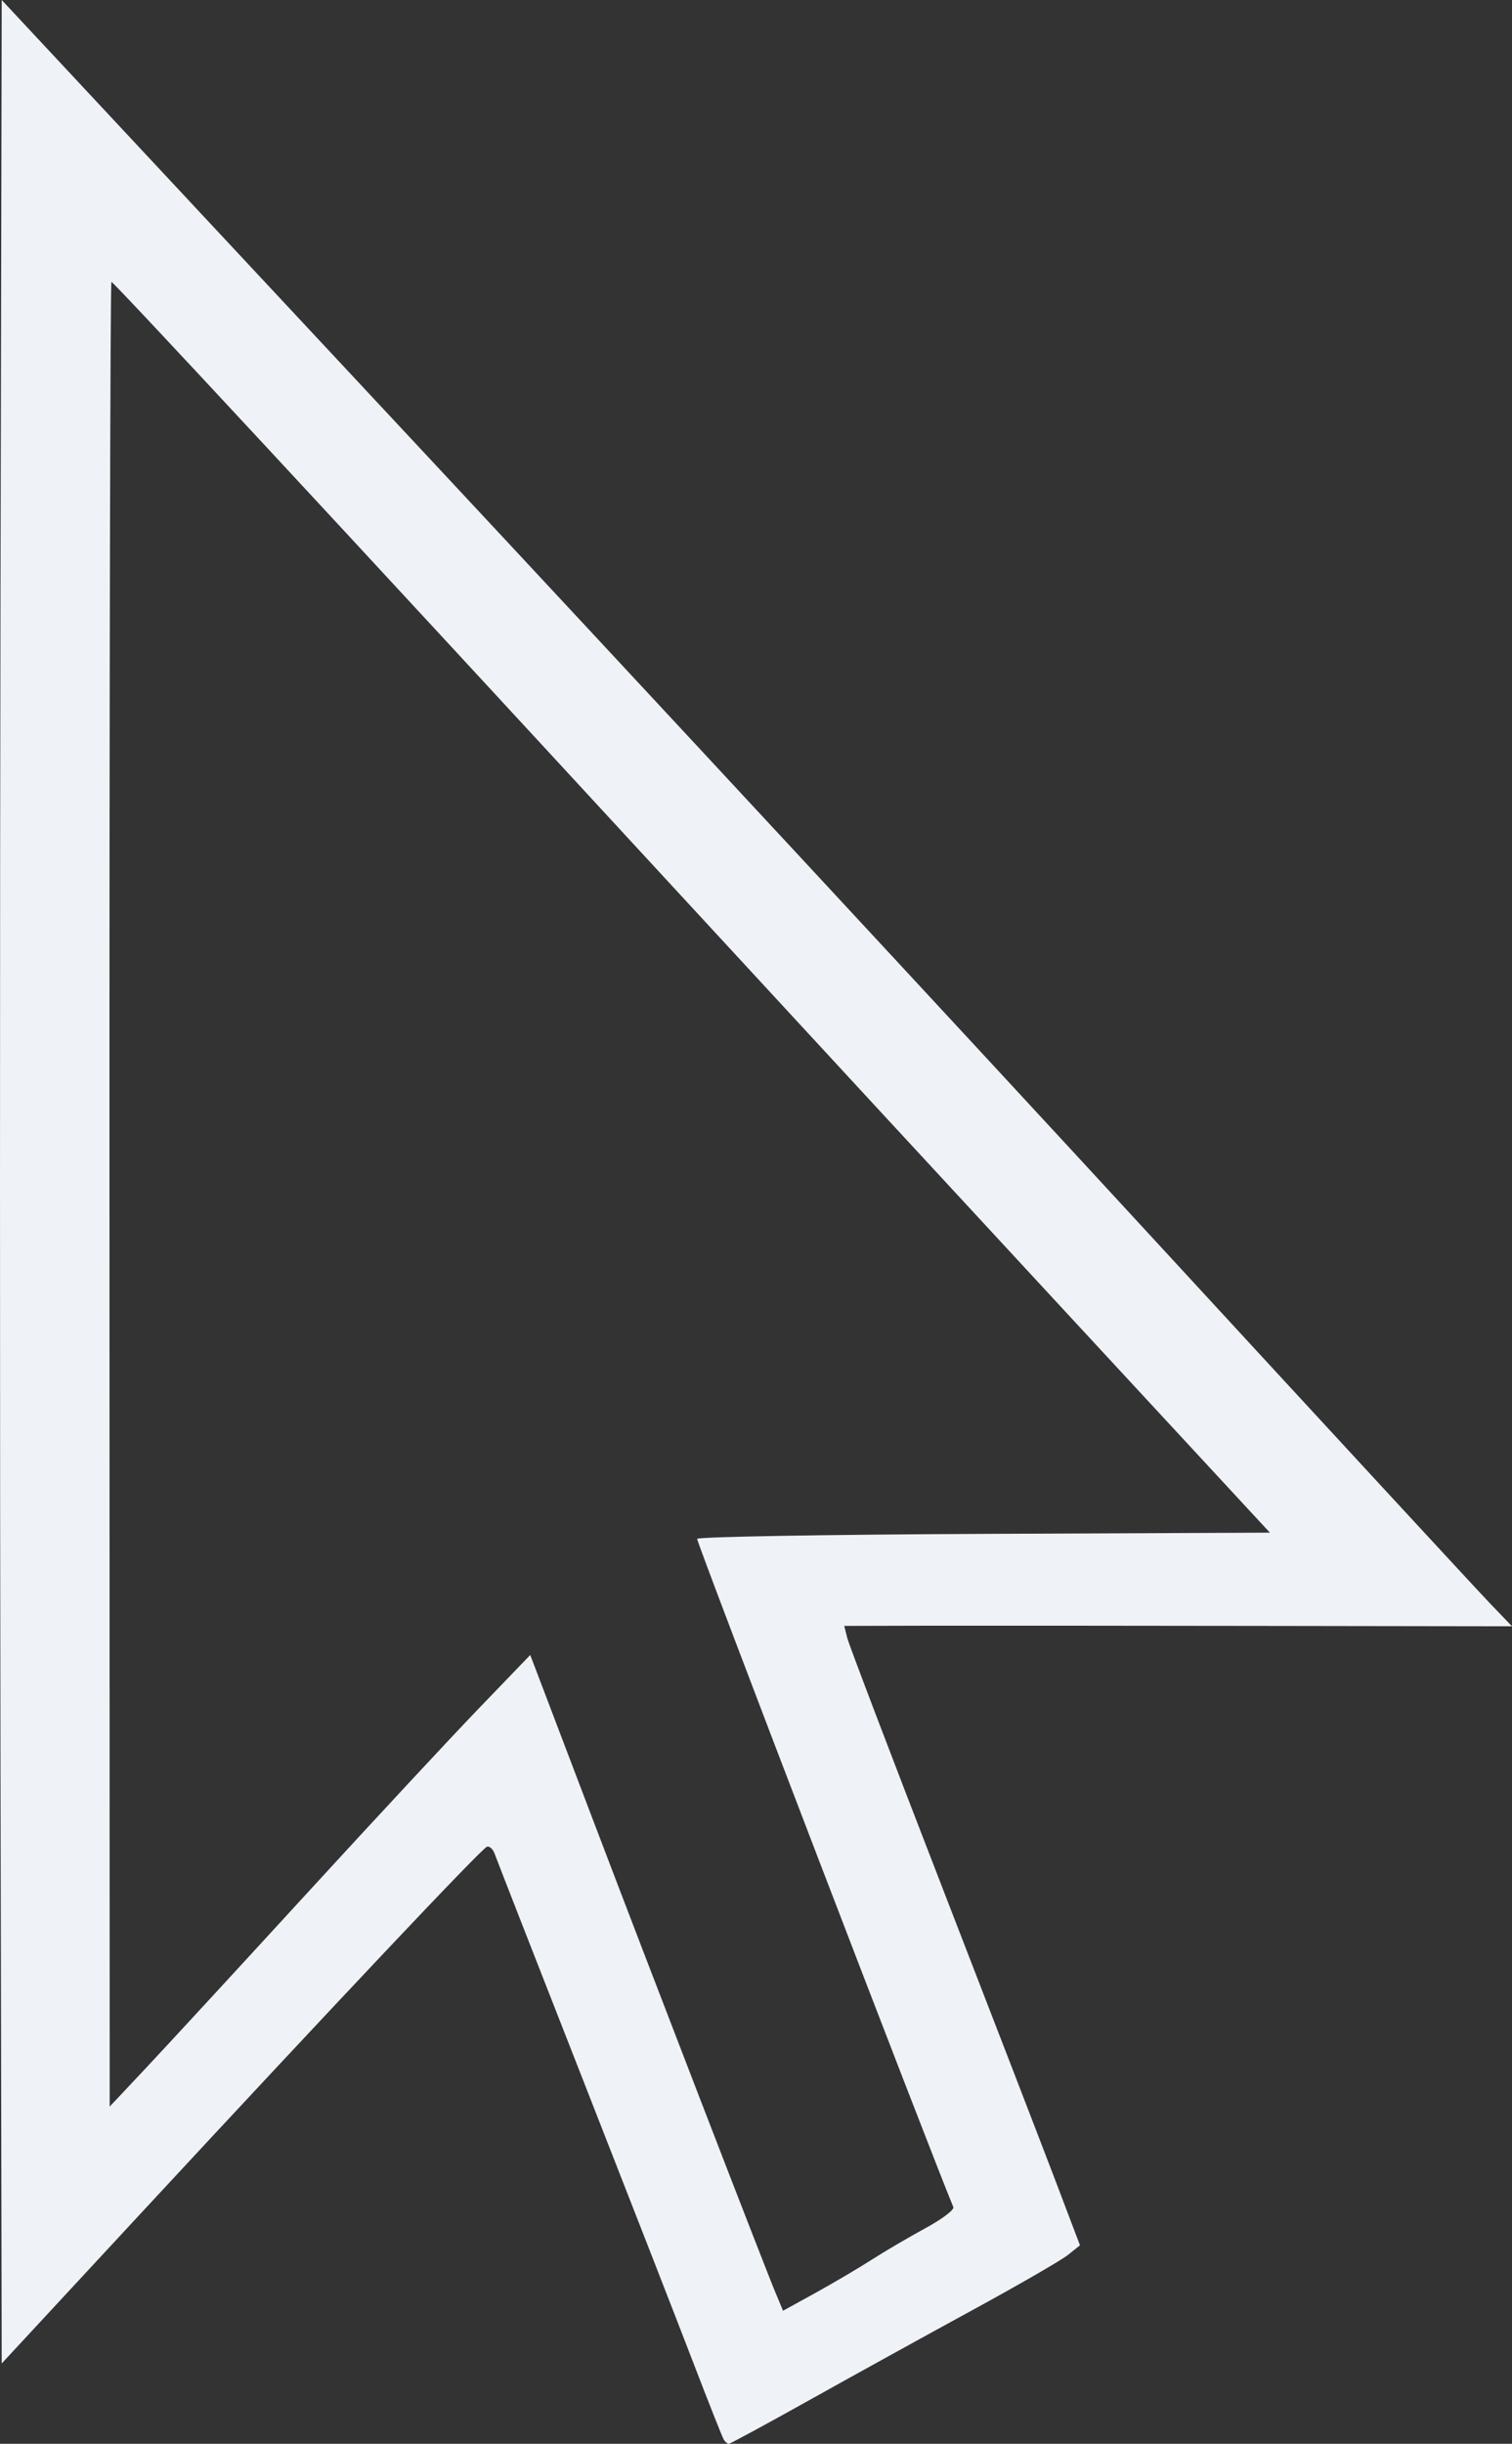 <?xml version="1.0" encoding="UTF-8" standalone="no"?>
<!-- Created with Inkscape (http://www.inkscape.org/) -->

<svg
   width="83.703mm"
   height="135.186mm"
   viewBox="0 0 83.703 135.186"
   version="1.1"
   id="svg1"
   inkscape:version="1.3.2 (091e20e, 2023-11-25, custom)"
   sodipodi:docname="pfeil.svg"
   xmlns:inkscape="http://www.inkscape.org/namespaces/inkscape"
   xmlns:sodipodi="http://sodipodi.sourceforge.net/DTD/sodipodi-0.dtd"
   xmlns="http://www.w3.org/2000/svg"
   xmlns:svg="http://www.w3.org/2000/svg">
  <rect x="0" y="0" width="83.703" height="135.186" fill="#333333" stroke="none"/>
  <sodipodi:namedview
     id="namedview1"
     pagecolor="#ffffff"
     bordercolor="#000000"
     borderopacity="0.25"
     inkscape:showpageshadow="2"
     inkscape:pageopacity="0.0"
     inkscape:pagecheckerboard="0"
     inkscape:deskcolor="#d1d1d1"
     inkscape:document-units="mm"
     inkscape:zoom="0.72426347"
     inkscape:cx="110.45704"
     inkscape:cy="304.44722"
     inkscape:window-width="1920"
     inkscape:window-height="1009"
     inkscape:window-x="-8"
     inkscape:window-y="-8"
     inkscape:window-maximized="1"
     inkscape:current-layer="layer1" />
  <defs
     id="defs1" />
  <g
     inkscape:label="Ebene 1"
     inkscape:groupmode="layer"
     id="layer1"
     transform="translate(-75.762,-67.441)">
    <path
       d="m 115.83,202.396 c -0.078,-0.127 -0.845,-2.061 -1.705,-4.299 -0.859,-2.238 -3.642,-9.367 -6.184,-15.843 -2.542,-6.476 -4.699,-11.992 -4.793,-12.259 -0.095,-0.267 -0.288,-0.445 -0.429,-0.397 -0.297,0.102 -8.415,8.696 -19.291,20.422 l -7.571,8.163 -0.067,-32.703 c -0.037,-17.987 -0.037,-47.404 0,-65.371 l 0.067,-32.668 22.909,24.532 c 12.6,13.492 30.864,33.164 40.586,43.714 9.722,10.55 18.225,19.753 18.895,20.45 l 1.218,1.267 -14.023,-0.021 c -7.713,-0.012 -16.03,-0.017 -18.483,-0.011 l -4.46,0.011 0.168,0.671 c 0.093,0.369 2.441,6.53 5.218,13.692 2.777,7.162 5.638,14.569 6.357,16.461 l 1.307,3.44 -0.673,0.537 c -0.37,0.295 -2.728,1.656 -5.24,3.025 -2.512,1.369 -6.553,3.598 -8.98,4.953 -2.427,1.356 -4.474,2.465 -4.548,2.465 -0.074,0 -0.2,-0.104 -0.278,-0.23 z m 8.181,-9.948 c 0.728,-0.467 2.069,-1.253 2.981,-1.748 0.912,-0.495 1.608,-1.02 1.546,-1.167 -1.381,-3.321 -14.184,-36.687 -14.184,-36.965 0,-0.114 7.135,-0.238 15.854,-0.276 l 15.854,-0.068 -11.394,-12.303 c -6.267,-6.767 -16.169,-17.479 -22.006,-23.805 C 94.415,96.338 82.057,83.035 81.931,83.035 c -0.067,0 -0.116,22.711 -0.109,50.469 l 0.012,50.469 1.992,-2.117 c 1.095,-1.164 5.048,-5.45 8.784,-9.525 3.736,-4.075 8.078,-8.743 9.649,-10.374 l 2.856,-2.966 0.274,0.717 c 0.151,0.394 1.565,4.11 3.143,8.257 3.141,8.257 9.518,24.764 10.169,26.322 l 0.409,0.98 1.789,-0.985 c 0.984,-0.542 2.385,-1.367 3.112,-1.834 z"
       style="fill:#eff2f6;fill-opacity:1"
       id="path1" />
  </g>
</svg>
